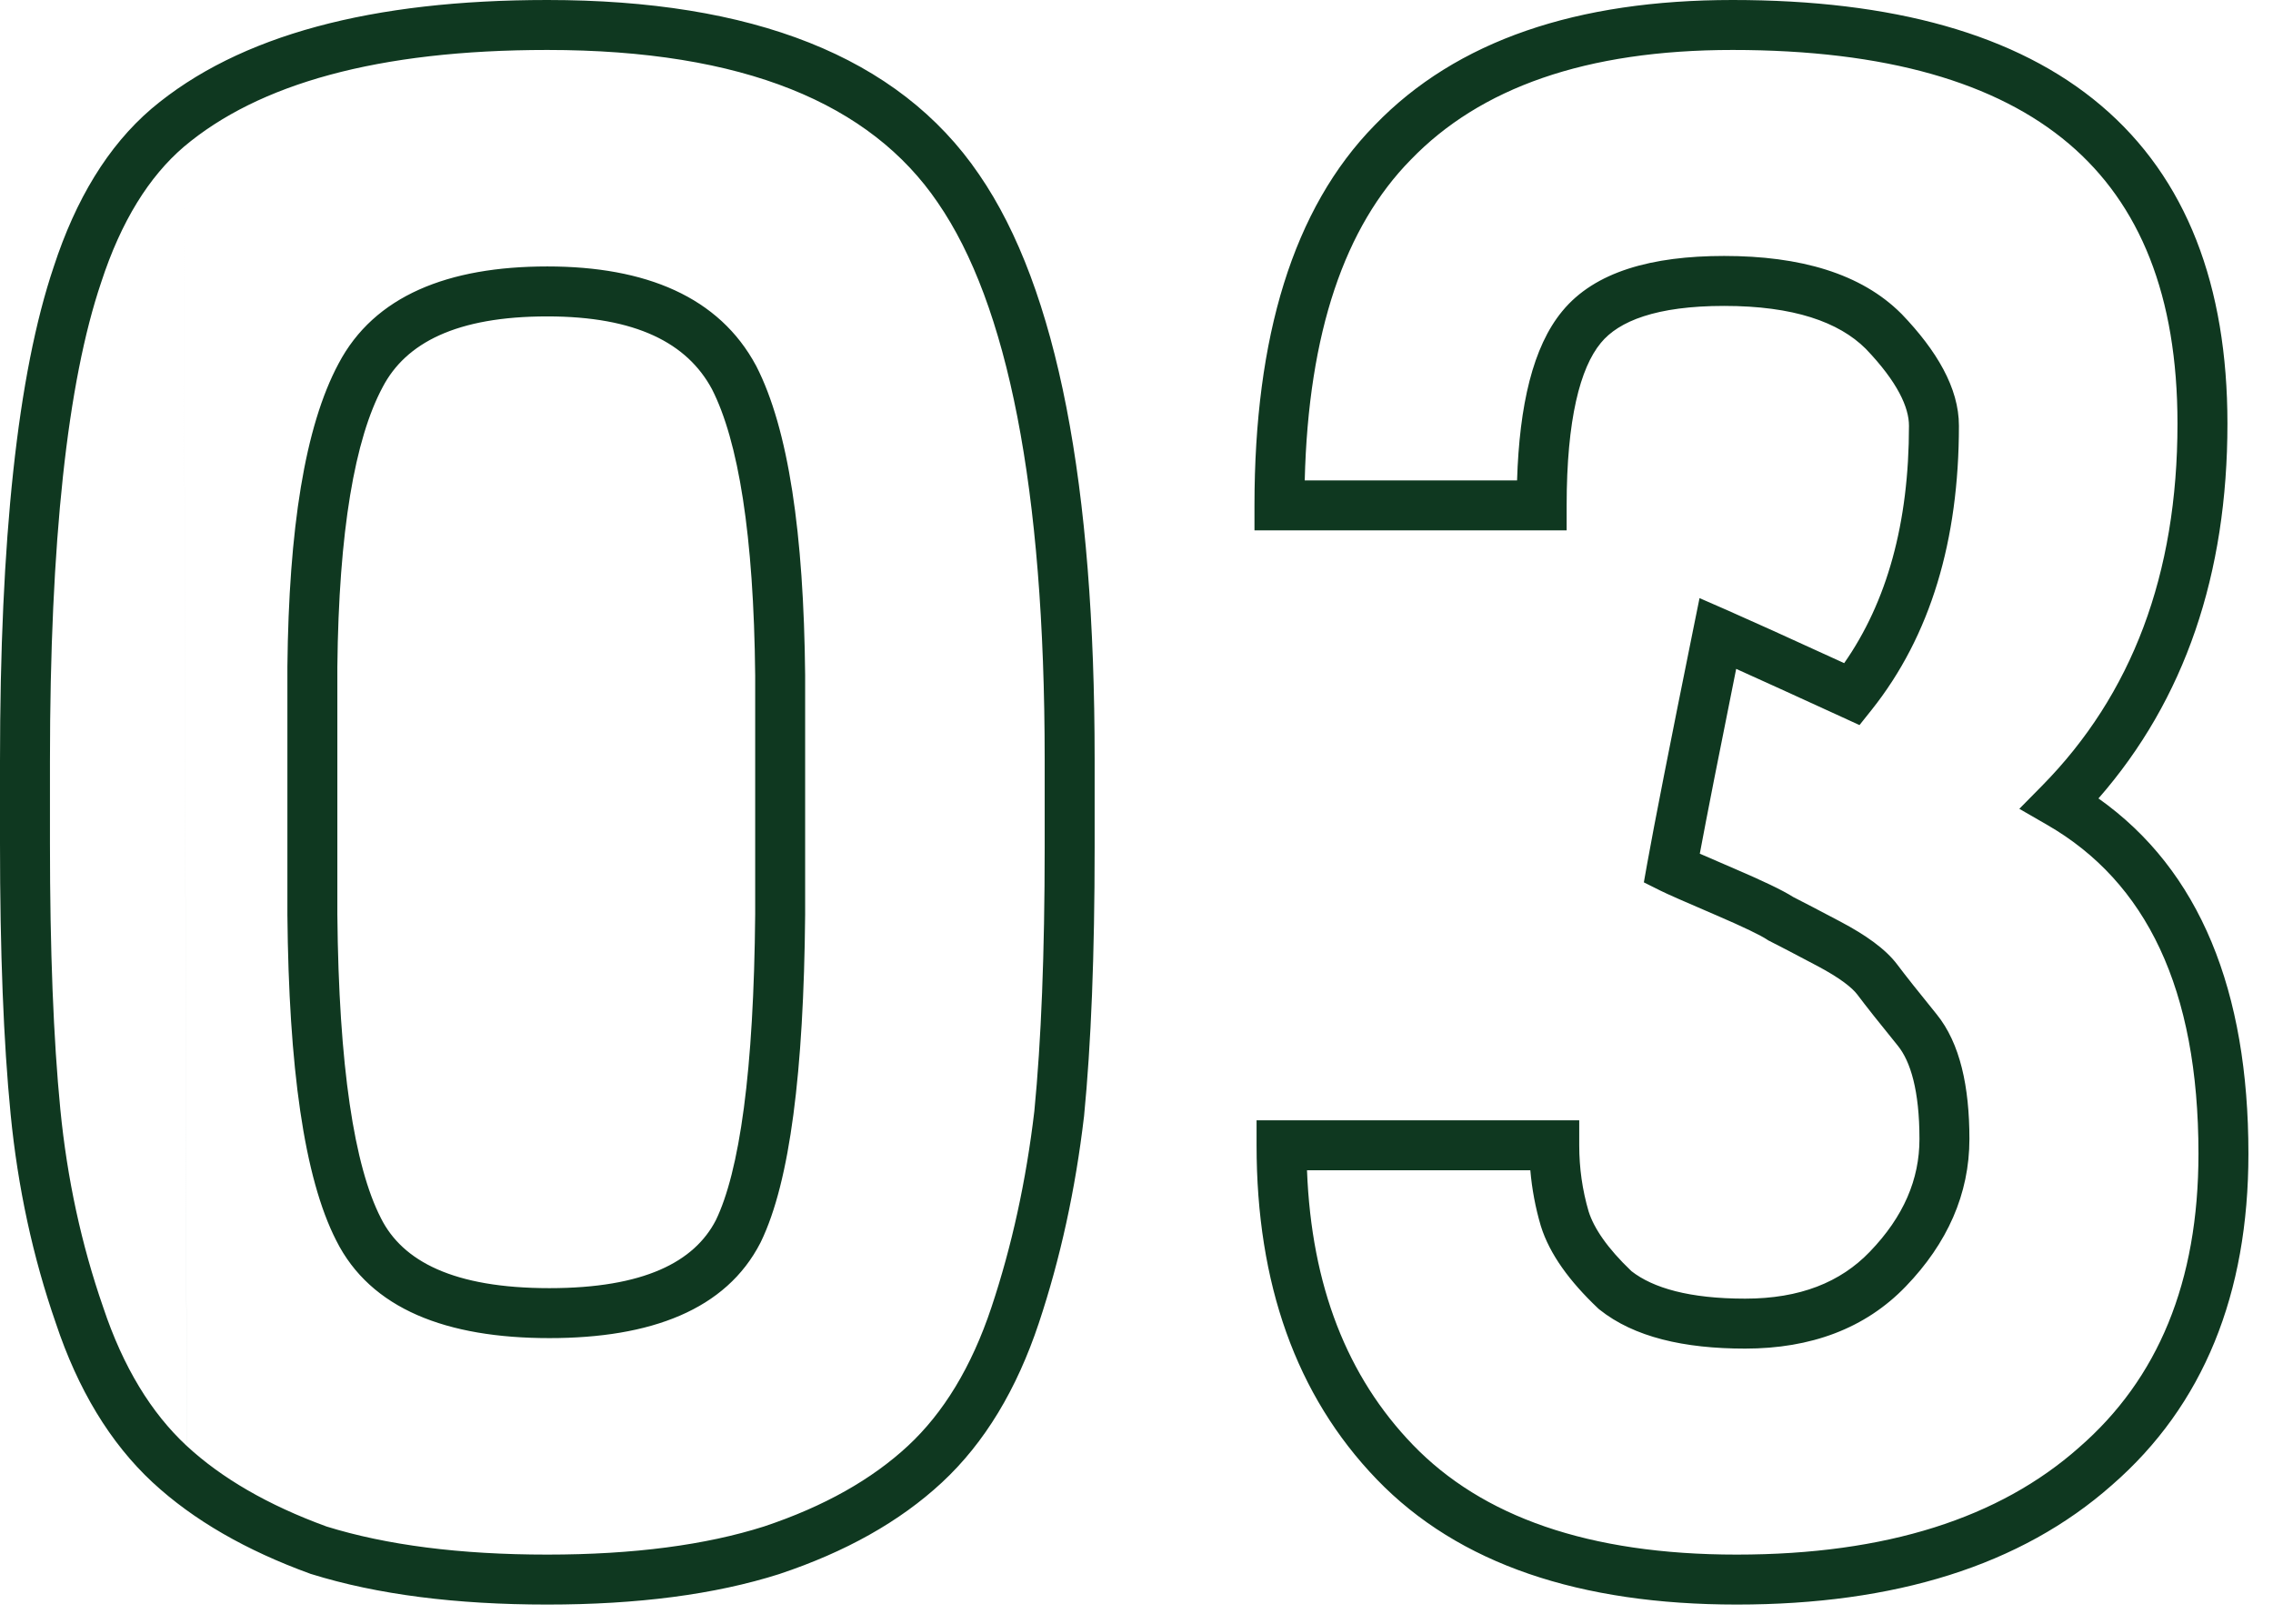 <svg width="91" height="65" viewBox="0 0 91 65" fill="none" xmlns="http://www.w3.org/2000/svg">
<path fill-rule="evenodd" clip-rule="evenodd" d="M7.359 5.877C5.969 7.069 4.85 8.851 4.05 11.304L4.047 11.314C2.702 15.295 2 21.653 2 30.479V33.754C2 38.047 2.14 41.595 2.415 44.406C2.688 47.187 3.26 49.825 4.128 52.322L4.132 52.334C4.932 54.732 6.056 56.562 7.474 57.88M7.359 5.877C10.344 3.357 15.127 2 21.912 2C29.767 2 34.847 4.141 37.546 8.113L37.549 8.118C40.331 12.159 41.824 19.5 41.824 30.395V33.922C41.824 38.154 41.685 41.671 41.41 44.481C41.081 47.27 40.508 49.887 39.692 52.334C38.892 54.732 37.767 56.563 36.349 57.88C34.909 59.217 33.002 60.301 30.589 61.106C28.253 61.848 25.368 62.232 21.912 62.232C18.407 62.232 15.469 61.85 13.077 61.109C10.717 60.248 8.862 59.164 7.475 57.88M6.066 4.351C9.576 1.386 14.926 0 21.912 0C30.069 0 35.962 2.226 39.199 6.986C42.351 11.568 43.824 19.455 43.824 30.395V33.922C43.824 38.196 43.684 41.786 43.4 44.685L43.399 44.695L43.397 44.705C43.054 47.623 42.452 50.377 41.589 52.967C40.709 55.607 39.427 57.752 37.71 59.346C36.015 60.919 33.838 62.131 31.215 63.005L31.202 63.01C28.612 63.834 25.508 64.232 21.912 64.232C18.262 64.232 15.104 63.834 12.461 63.011L12.438 63.005L12.416 62.996C9.86 62.067 7.748 60.858 6.116 59.347L6.114 59.346C4.399 57.753 3.117 55.611 2.237 52.973C1.315 50.321 0.712 47.529 0.425 44.602C0.14 41.702 0 38.083 0 33.754V30.479C0 21.614 0.697 14.985 2.151 10.679C3.03 7.985 4.317 5.85 6.06 4.356L6.066 4.351ZM69.363 2C63.48 2 59.249 3.523 56.478 6.397L56.471 6.404C53.853 9.071 52.381 13.283 52.235 19.232H60.736C60.83 16.222 61.367 13.884 62.544 12.459C63.846 10.869 66.146 10.246 69.027 10.246C72.066 10.246 74.507 10.944 76.117 12.555L76.124 12.562L76.132 12.569C77.533 14.029 78.426 15.53 78.426 17.041C78.426 21.63 77.291 25.451 74.933 28.414L74.445 29.026L73.734 28.7C71.91 27.864 70.502 27.223 69.508 26.776C68.824 30.172 68.339 32.636 68.052 34.174C68.388 34.322 68.843 34.519 69.421 34.766C70.53 35.242 71.352 35.627 71.793 35.909C72.152 36.09 72.789 36.422 73.695 36.901C74.678 37.422 75.485 37.982 75.958 38.613C76.282 39.044 76.804 39.704 77.53 40.598C78.477 41.763 78.846 43.505 78.846 45.596C78.846 47.795 77.962 49.771 76.299 51.496C74.675 53.185 72.49 53.986 69.867 53.986C67.423 53.986 65.415 53.527 64.035 52.423L64.003 52.397L63.972 52.368C62.848 51.303 62.042 50.211 61.69 49.085L61.688 49.077L61.685 49.069C61.471 48.343 61.332 47.602 61.267 46.848H52.326C52.504 51.487 53.941 55.118 56.562 57.835C59.331 60.707 63.589 62.232 69.531 62.232C75.532 62.232 80.053 60.761 83.23 57.949L83.237 57.942C86.392 55.201 88.016 51.329 88.016 46.184C88.016 39.567 85.916 35.304 81.965 33.024L80.844 32.378L81.753 31.456C85.347 27.809 87.176 23.009 87.176 16.957C87.176 11.839 85.675 8.169 82.826 5.752C79.945 3.308 75.516 2 69.363 2ZM55.041 5.006C58.317 1.611 63.155 0 69.363 0C75.752 0 80.73 1.351 84.12 4.227C87.541 7.129 89.176 11.437 89.176 16.957C89.176 22.98 87.472 28.008 84.012 31.962C88.08 34.837 90.016 39.675 90.016 46.184C90.016 51.786 88.225 56.255 84.552 59.449C80.899 62.681 75.846 64.232 69.531 64.232C63.268 64.232 58.399 62.622 55.122 59.223C51.881 55.862 50.307 51.365 50.307 45.848V44.848H63.225V45.848C63.225 46.758 63.35 47.64 63.601 48.496C63.809 49.154 64.337 49.953 65.316 50.886C66.18 51.56 67.636 51.986 69.867 51.986C72.059 51.986 73.682 51.332 74.857 50.11L74.858 50.109C76.218 48.698 76.846 47.203 76.846 45.596C76.846 43.656 76.487 42.486 75.978 41.859C75.248 40.961 74.706 40.277 74.358 39.813C74.159 39.548 73.679 39.156 72.759 38.669C71.805 38.164 71.172 37.834 70.848 37.672L70.792 37.644L70.74 37.609C70.494 37.446 69.827 37.116 68.633 36.605C67.472 36.107 66.738 35.785 66.481 35.656L65.812 35.322L65.943 34.586C66.226 33.005 66.844 29.858 67.795 25.157L68.041 23.943L69.176 24.439C69.996 24.798 71.55 25.501 73.832 26.546C75.539 24.102 76.426 20.957 76.426 17.041C76.426 16.314 75.976 15.297 74.695 13.961C73.617 12.889 71.805 12.246 69.027 12.246C66.311 12.246 64.804 12.855 64.09 13.727L64.087 13.731C63.265 14.726 62.721 16.785 62.721 20.232V21.232H50.223V20.232C50.223 13.502 51.759 8.351 55.041 5.006ZM13.554 14.556C14.982 11.841 17.943 10.666 21.912 10.666C25.85 10.666 28.79 11.883 30.268 14.637L30.272 14.645L30.277 14.653C31.568 17.174 32.178 21.358 32.234 27.025L32.234 27.035L32.234 36.618C32.206 39.778 32.051 42.446 31.764 44.614C31.479 46.767 31.055 48.494 30.454 49.729L30.449 49.738L30.445 49.747C29.066 52.436 26.048 53.566 21.996 53.566C17.887 53.566 14.838 52.407 13.461 49.659C12.169 47.131 11.562 42.716 11.506 36.618L11.506 36.609V26.689C11.562 21.184 12.201 17.082 13.554 14.556ZM21.912 12.666C18.269 12.666 16.247 13.73 15.323 15.49L15.319 15.498C14.21 17.564 13.562 21.241 13.506 26.704V36.605C13.562 42.707 14.187 46.687 15.244 48.751L15.248 48.76C16.112 50.488 18.157 51.566 21.996 51.566C25.776 51.566 27.797 50.517 28.66 48.844C29.12 47.895 29.507 46.419 29.781 44.352C30.054 42.294 30.206 39.715 30.234 36.605V27.04C30.178 21.408 29.558 17.645 28.501 15.574C27.514 13.742 25.471 12.666 21.912 12.666Z" fill="#0F3820"/>
</svg>
